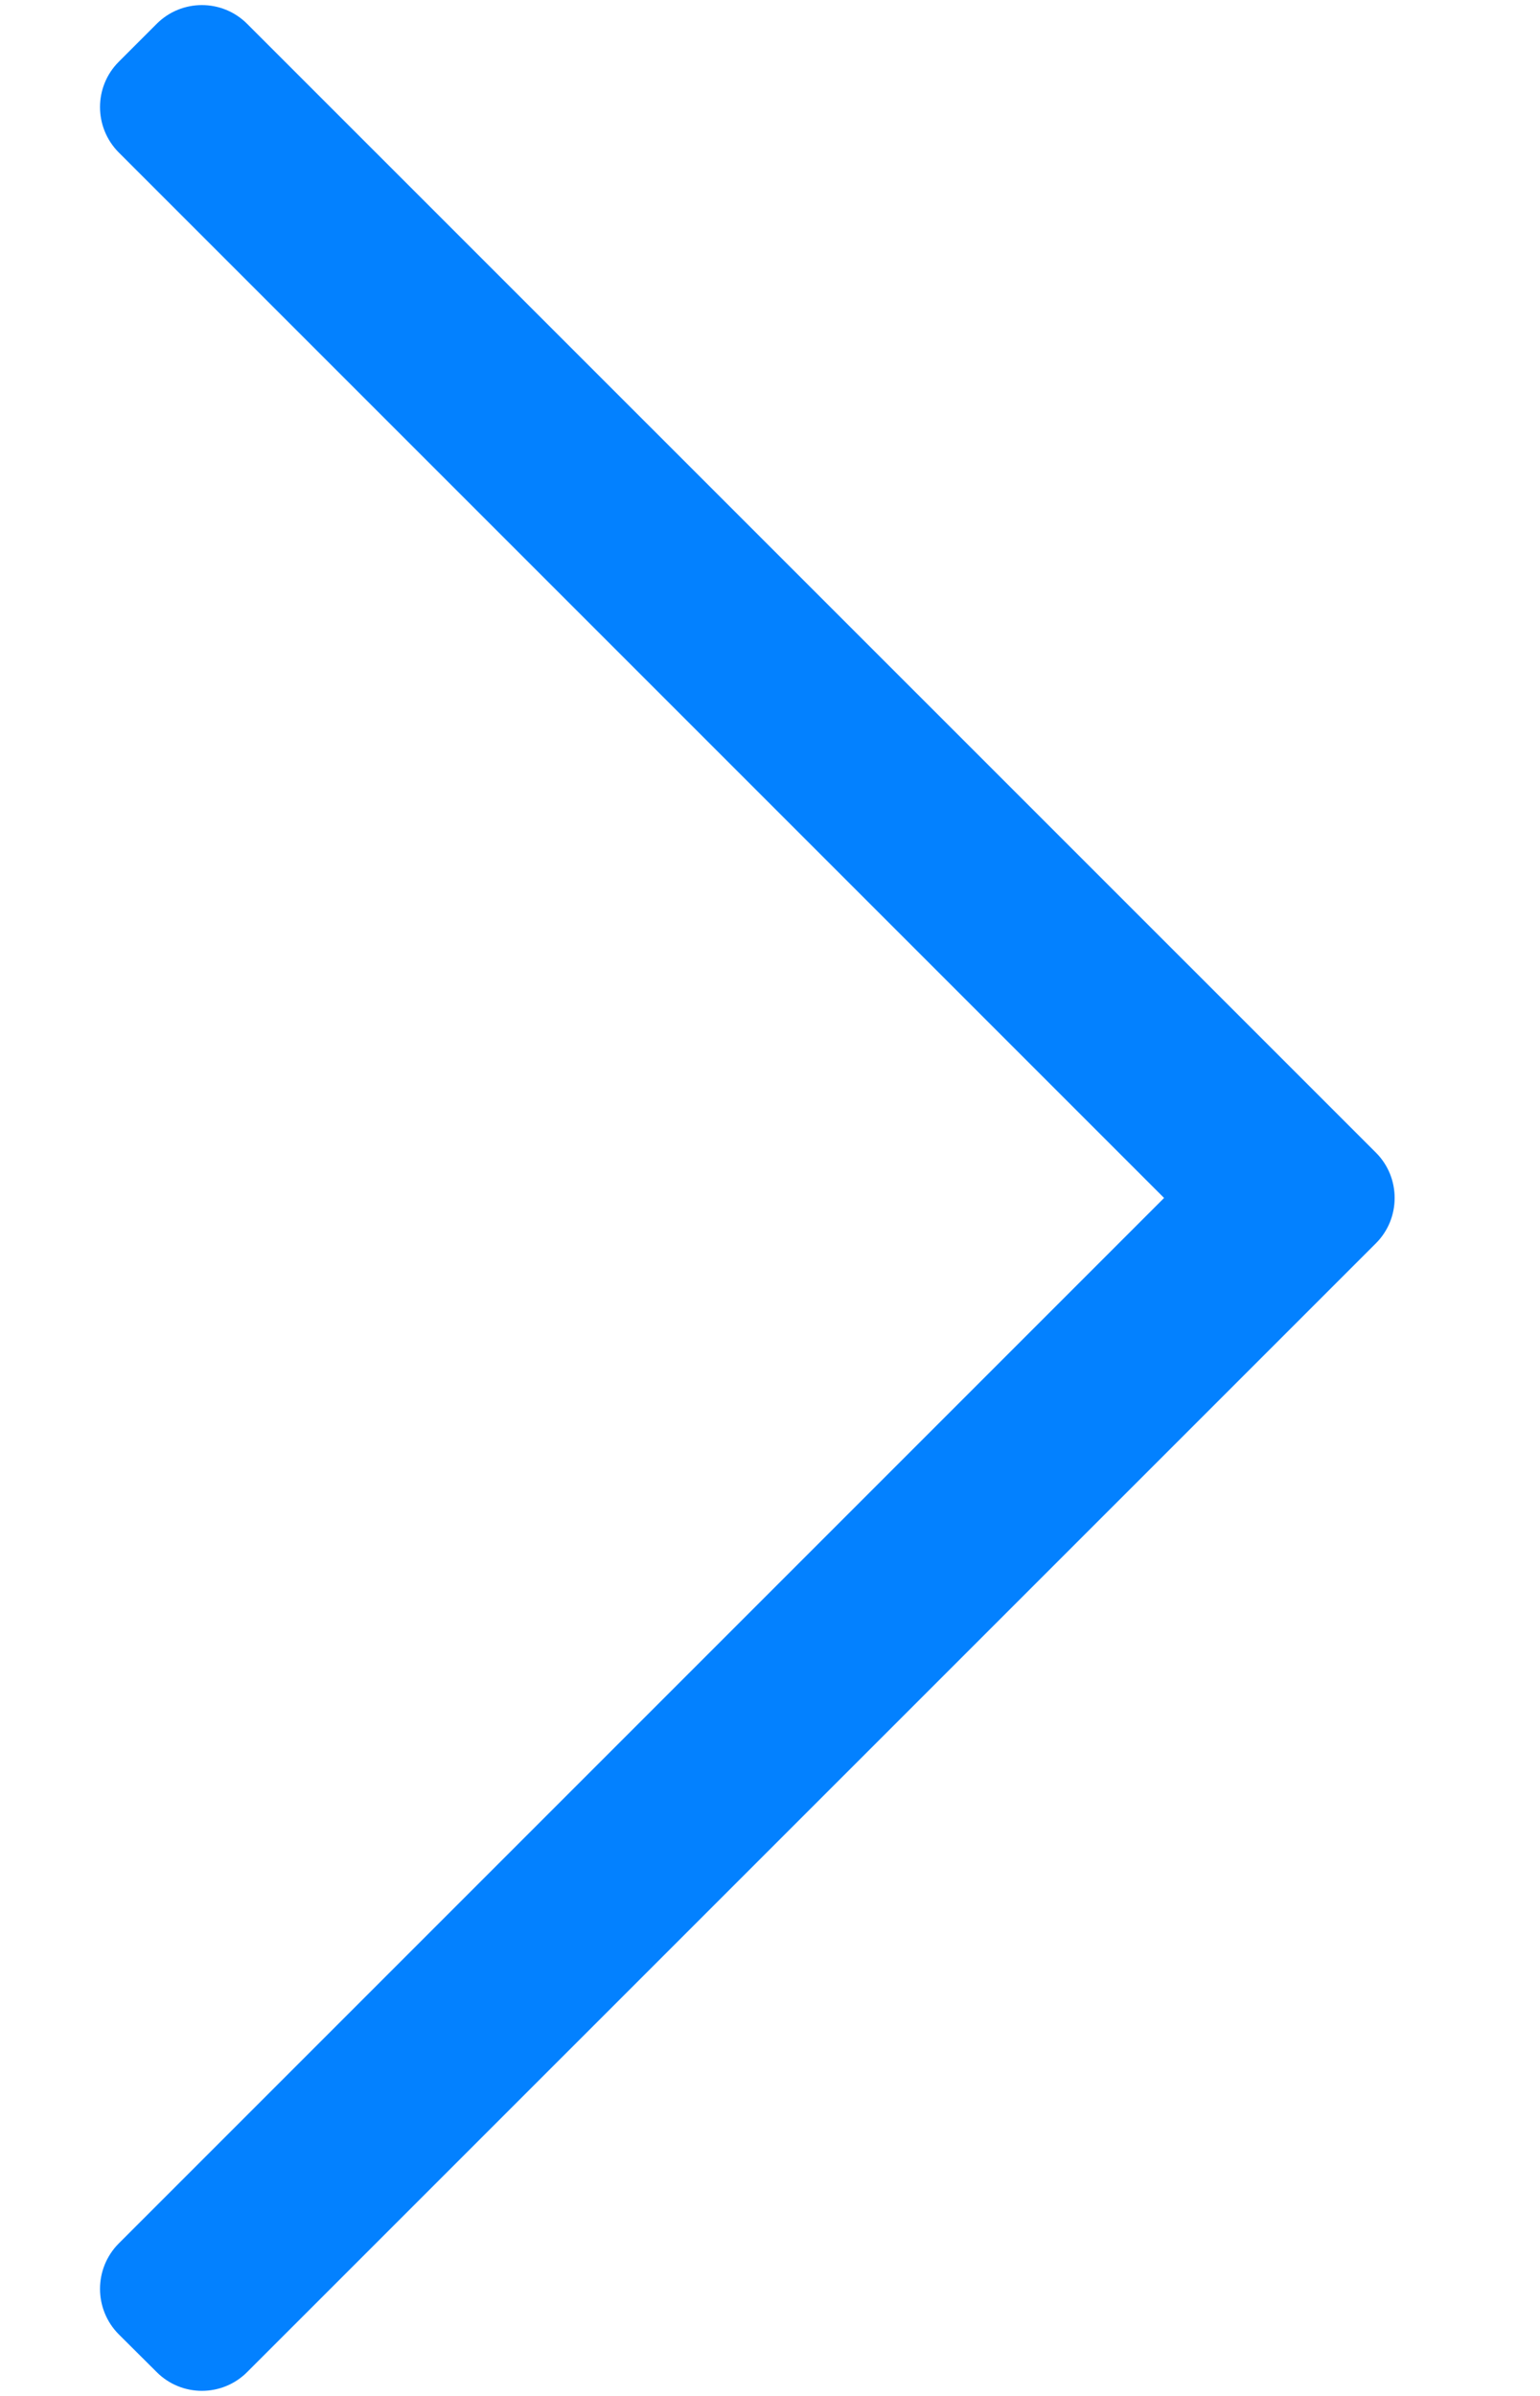 <?xml version="1.0" encoding="UTF-8"?>
<svg width="9px" height="14px" viewBox="0 0 9 14" version="1.1" xmlns="http://www.w3.org/2000/svg" xmlns:xlink="http://www.w3.org/1999/xlink">
    <!-- Generator: Sketch 63.1 (92452) - https://sketch.com -->
    <title>Private Branding che Copy</title>
    <desc>Created with Sketch.</desc>
    <g id="Website" stroke="none" stroke-width="1" fill="none" fill-rule="evenodd">
        <g id="Homepage" transform="translate(-943, -1862)" fill="#0381FF" fill-rule="nonzero">
            <g id="Services" transform="translate(50, 1624)">
                <g id="Private-Branding-che-Copy" transform="translate(892.733, 237.25)">
                    <path d="M1.712,14.61 L8.308,8.015 C8.454,7.869 8.454,7.631 8.308,7.485 L1.712,0.89 C1.566,0.743 1.328,0.743 1.182,0.89 L0.961,1.111 C0.815,1.257 0.815,1.494 0.961,1.641 L7.07,7.75 L0.961,13.859 C0.815,14.006 0.815,14.243 0.961,14.39 L1.182,14.61 C1.328,14.757 1.566,14.757 1.712,14.61 Z" id="c"></path>
                </g>
            </g>
        </g>
    </g>
</svg>